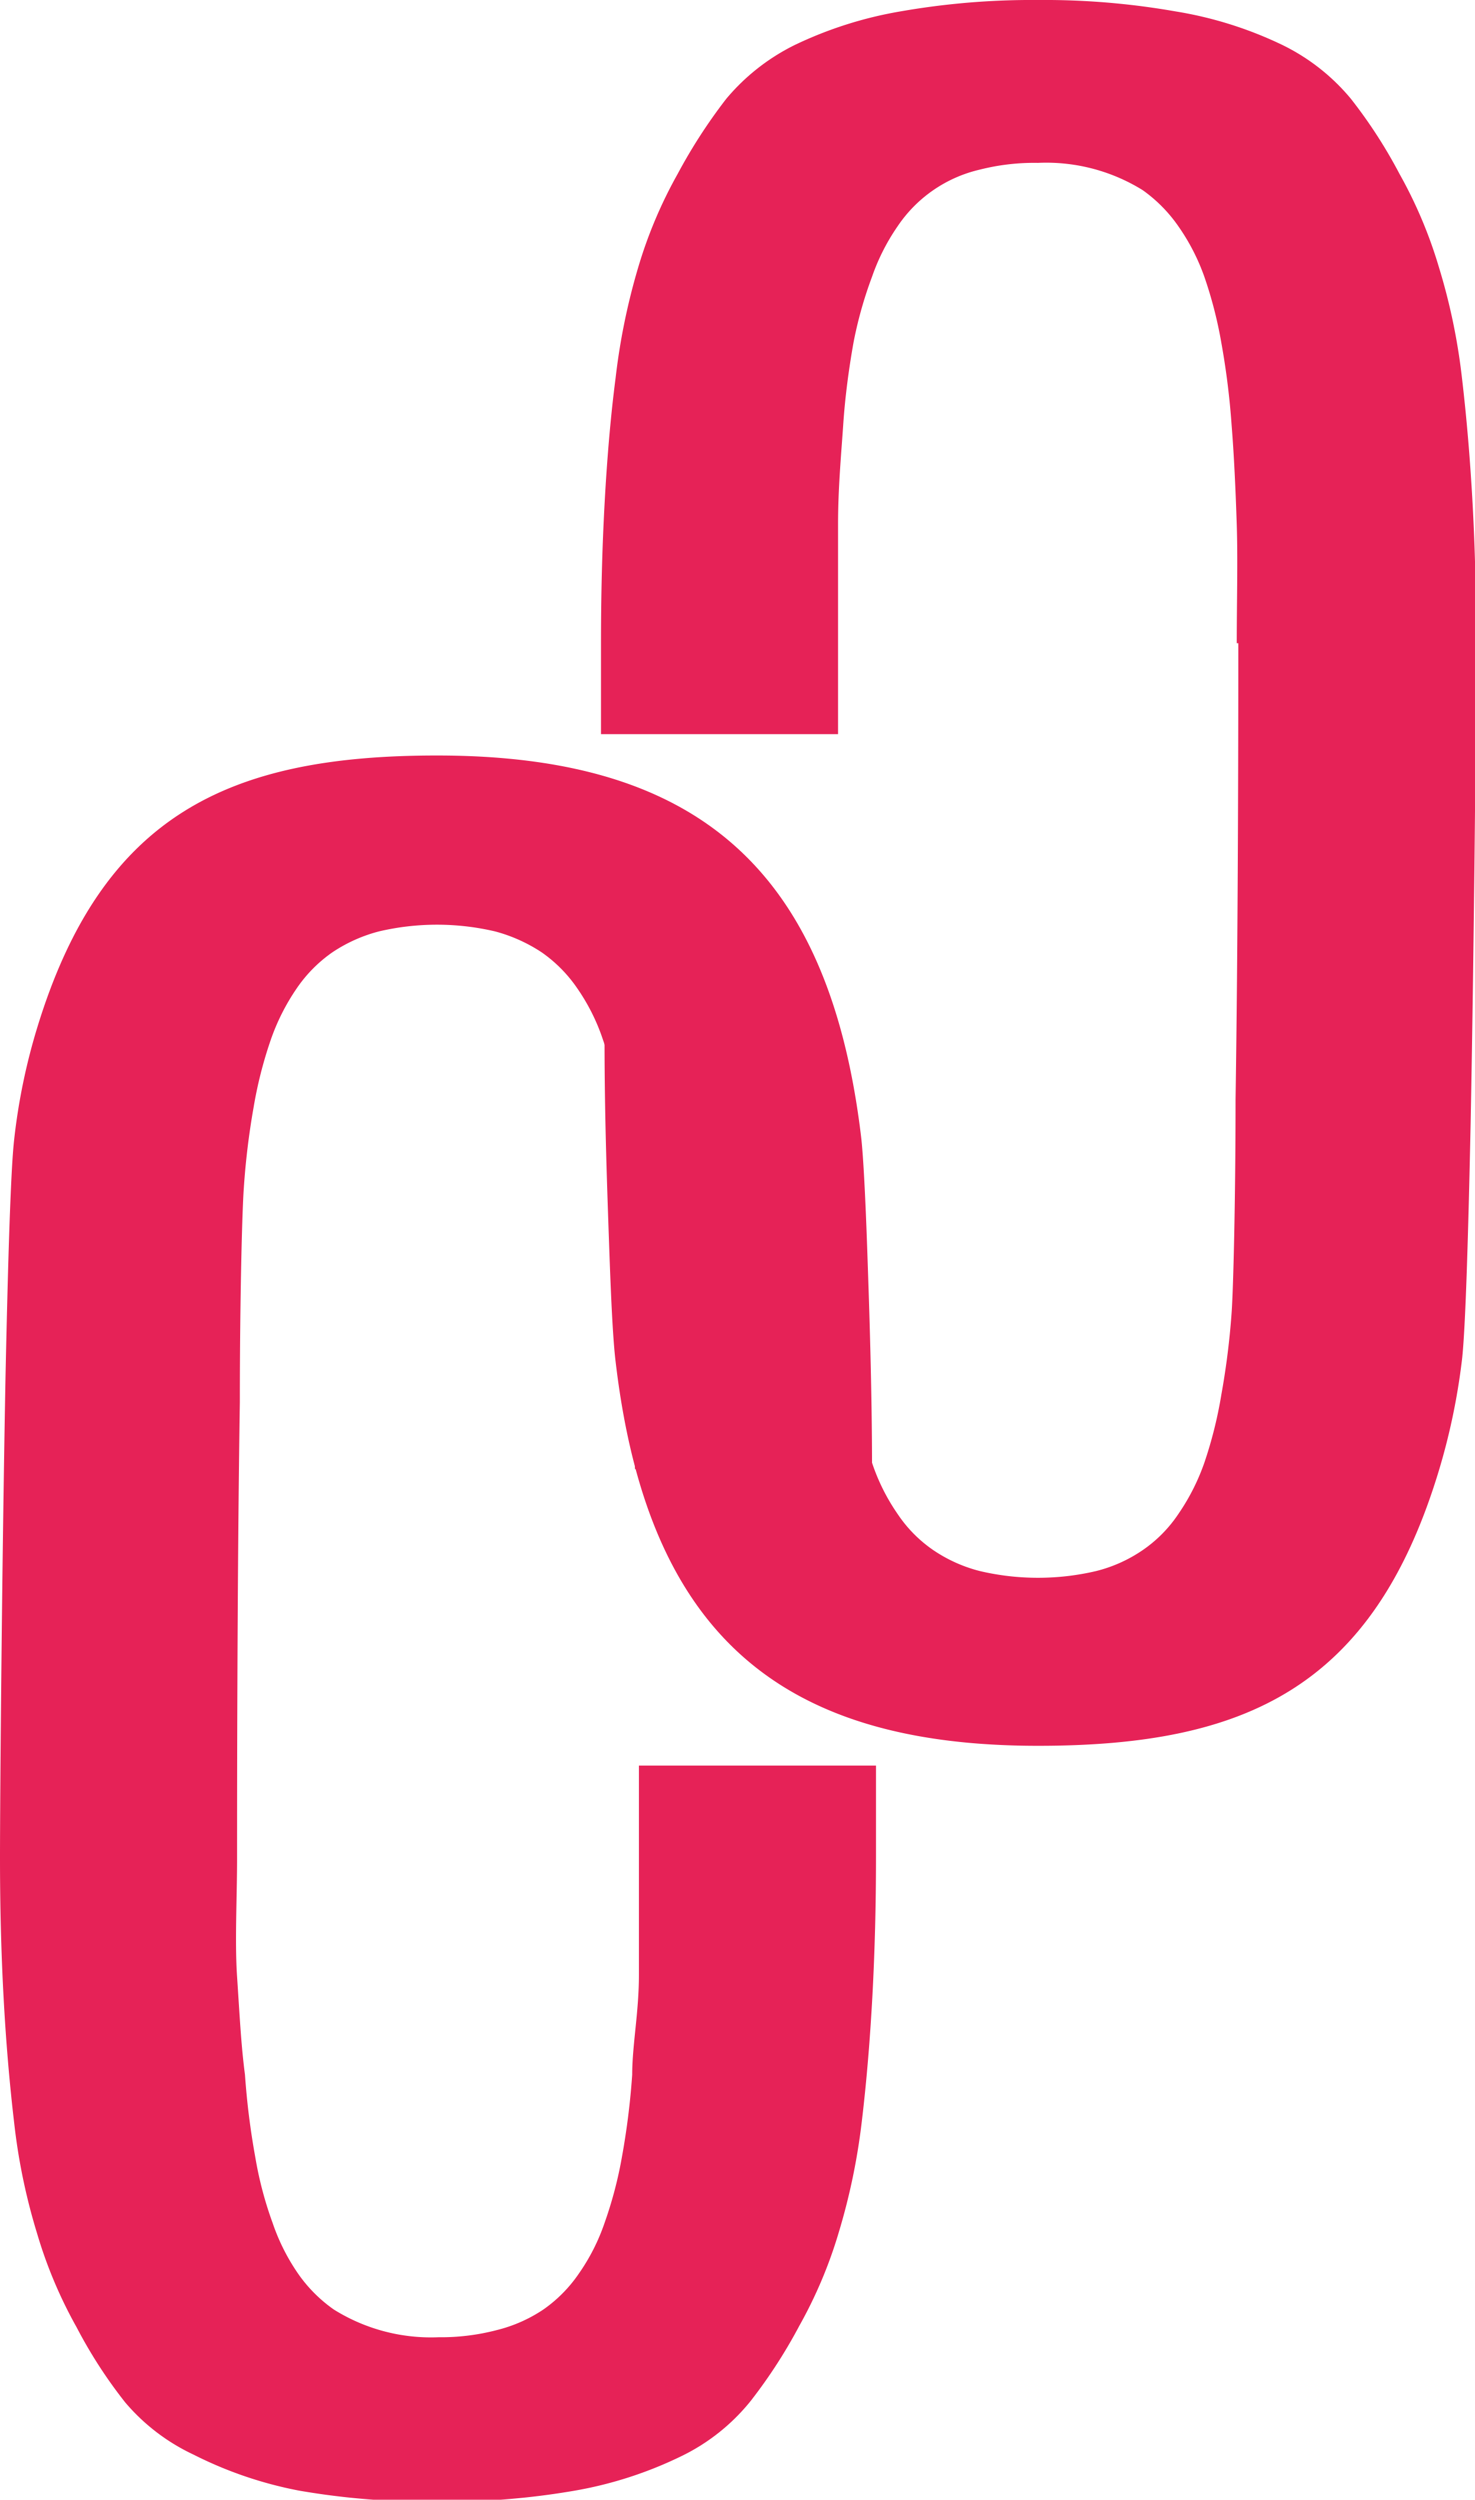 <?xml version="1.0" encoding="UTF-8"?> <svg xmlns="http://www.w3.org/2000/svg" viewBox="0 0 37.33 63.23"> <defs> <style>.cls-1{fill:#e62257;}</style> </defs> <g id="Слой_2" data-name="Слой 2"> <g id="Слой_1-2" data-name="Слой 1"> <path class="cls-1" d="M31.34,16.27c0,1.32,0,7-.07,11.54,0,2.65-.06,4.85-.1,5.4a19.46,19.46,0,0,1-.26,2.07A10.79,10.79,0,0,1,30.48,37a5.46,5.46,0,0,1-.66,1.3,3.39,3.39,0,0,1-.9.91,3.64,3.64,0,0,1-1.18.53,6.44,6.44,0,0,1-2.94,0,3.73,3.73,0,0,1-1.18-.53,3.39,3.39,0,0,1-.9-.91,5.1,5.1,0,0,1-.65-1.3,10.74,10.74,0,0,1-.44-1.68,19.46,19.46,0,0,1-.26-2.07c0-.34-.05-1.17-.07-2.35s0-2.78-.05-4.58H15.3c0,2,.07,3.85.12,5.28s.1,2.35.16,2.84c.8,6.82,4.09,9.72,10.69,9.72,5.26,0,8.47-1.48,10.13-6.91A16.42,16.42,0,0,0,37,34.4c.09-.77.16-3.17.22-6,.09-4.69.14-10.6.14-12.13q0-1.85-.09-3.51c-.06-1.11-.15-2.18-.27-3.2a15.46,15.46,0,0,0-.58-2.79,11.48,11.48,0,0,0-1-2.37,12.45,12.45,0,0,0-1.23-1.9,5.23,5.23,0,0,0-1.73-1.36A9.86,9.86,0,0,0,29.76.29,19.21,19.21,0,0,0,26.27,0a19.29,19.29,0,0,0-3.49.29,10.09,10.09,0,0,0-2.67.85A5.34,5.34,0,0,0,18.38,2.5a13.56,13.56,0,0,0-1.23,1.9,11.48,11.48,0,0,0-1,2.37,16.38,16.38,0,0,0-.57,2.79c-.13,1-.22,2.09-.28,3.2s-.09,2.28-.09,3.51c0,.78,0,.18,0,2.3h6l0-2.3c0-1.06,0-2.06,0-3s.08-1.77.13-2.52.15-1.46.26-2.08A10.32,10.32,0,0,1,22.07,7a5.29,5.29,0,0,1,.65-1.28A3.44,3.44,0,0,1,24.8,4.29a5.6,5.6,0,0,1,1.47-.17,4.63,4.63,0,0,1,2.65.69,3.71,3.71,0,0,1,.9.91A5.31,5.31,0,0,1,30.48,7a10.65,10.65,0,0,1,.43,1.67,19.34,19.34,0,0,1,.26,2.08c.06.75.1,1.59.13,2.52s0,1.94,0,3"></path> <path class="cls-1" d="M6,47c0-1.32,0-7,.07-11.53,0-2.66.06-4.86.1-5.41A18.93,18.93,0,0,1,6.42,28a10.64,10.64,0,0,1,.43-1.69A5.46,5.46,0,0,1,7.51,25a3.54,3.54,0,0,1,.9-.91,3.86,3.86,0,0,1,1.18-.53,6.44,6.44,0,0,1,2.94,0,4,4,0,0,1,1.18.53,3.54,3.54,0,0,1,.9.91,5.1,5.1,0,0,1,.65,1.3A10.74,10.74,0,0,1,15.7,28,19.46,19.46,0,0,1,16,30c0,.35.05,1.17.07,2.35s0,3,0,4.81h6c0-2-.07-4.07-.12-5.51s-.1-2.35-.15-2.84C21,22,17.67,19.11,11.06,19.11,5.8,19.11,2.59,20.6.94,26a15.5,15.5,0,0,0-.58,2.81c-.09.77-.16,3.17-.22,6C.05,39.52,0,45.44,0,47q0,1.84.09,3.51c.06,1.12.15,2.18.27,3.2a15.28,15.28,0,0,0,.58,2.79,11.48,11.48,0,0,0,1,2.37,12,12,0,0,0,1.23,1.9A5.11,5.11,0,0,0,4.9,62.09,10.09,10.09,0,0,0,7.57,63a19.27,19.27,0,0,0,3.49.28A19.27,19.27,0,0,0,14.55,63a10.09,10.09,0,0,0,2.67-.86A5.11,5.11,0,0,0,19,60.73a13,13,0,0,0,1.23-1.9,11.48,11.48,0,0,0,1-2.37,16.17,16.17,0,0,0,.58-2.79c.12-1,.21-2.08.27-3.2s.09-2.28.09-3.51c0-.78,0-.18,0-2.3h-6l0,2.3c0,1.06,0,2.06,0,3S16,51.73,16,52.48a19,19,0,0,1-.26,2.08,10.32,10.32,0,0,1-.44,1.67,5.11,5.11,0,0,1-.65,1.28,3.54,3.54,0,0,1-.9.91,3.72,3.72,0,0,1-1.18.52,5.58,5.58,0,0,1-1.47.18,4.64,4.64,0,0,1-2.65-.7,3.66,3.66,0,0,1-.9-.9,5.2,5.2,0,0,1-.65-1.29,9.38,9.38,0,0,1-.44-1.67,19,19,0,0,1-.26-2.08C6.1,51.73,6.06,50.89,6,50S6,48,6,47"></path> </g> </g> </svg> 